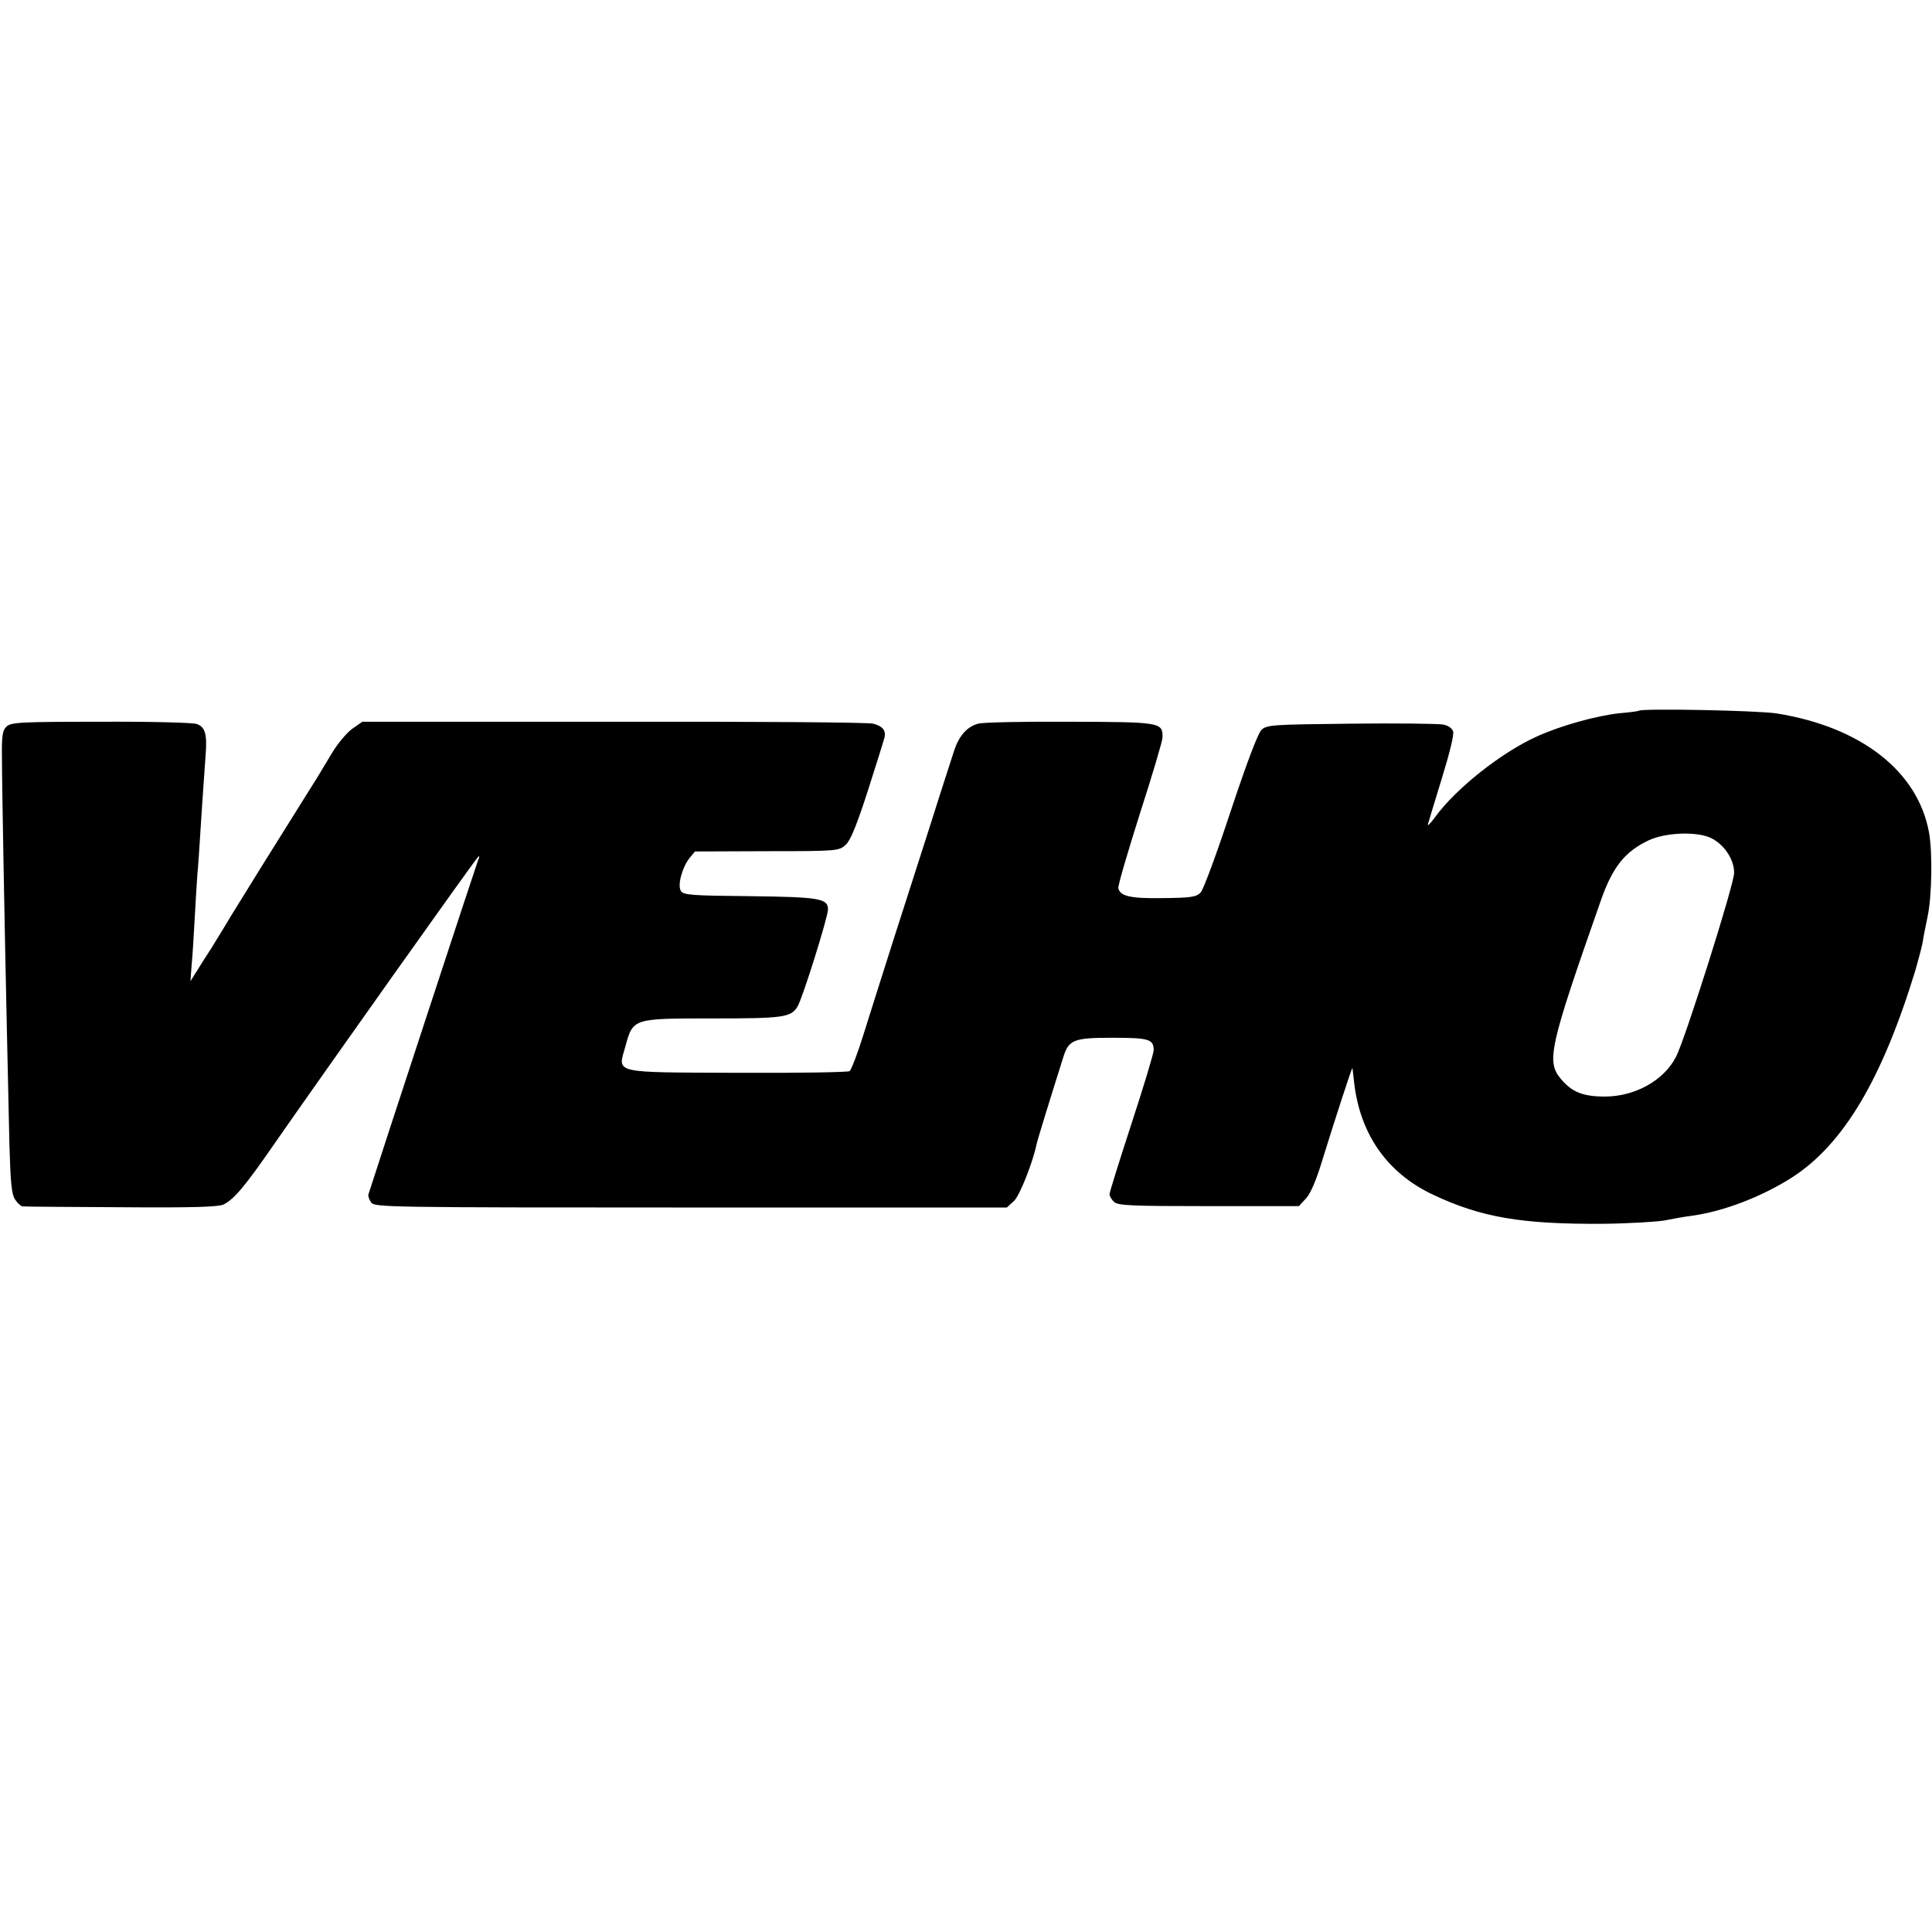 <?xml version="1.0" standalone="no"?>
<!DOCTYPE svg PUBLIC "-//W3C//DTD SVG 20010904//EN"
 "http://www.w3.org/TR/2001/REC-SVG-20010904/DTD/svg10.dtd">
<svg version="1.0" xmlns="http://www.w3.org/2000/svg"
 width="700pt" height="700pt" viewBox="0 0 700 700"
 preserveAspectRatio="xMidYMid meet">
<g transform="translate(0,700) scale(0.1,-0.1)"
fill="#000000" stroke="none">
<path d="M5938 4425 c-2 -2 -33 -6 -69 -9 -84 -9 -215 -45 -302 -85 -128 -58
-292 -188 -367 -291 -18 -25 -30 -36 -26 -25 3 11 26 86 51 168 26 84 44 156
40 167 -4 12 -19 22 -38 25 -18 3 -168 5 -333 3 -278 -3 -304 -4 -323 -22 -13
-12 -52 -115 -112 -295 -50 -152 -99 -285 -109 -295 -16 -16 -35 -19 -135 -20
-120 -2 -157 7 -163 36 -2 9 34 131 78 270 45 139 82 264 82 276 1 55 -6 56
-335 57 -166 1 -316 -2 -333 -7 -40 -11 -69 -43 -87 -98 -8 -25 -47 -144 -85
-265 -39 -121 -101 -314 -138 -430 -37 -115 -84 -266 -106 -335 -21 -68 -44
-127 -50 -131 -7 -4 -189 -7 -405 -6 -460 2 -435 -4 -407 96 28 102 26 101
318 101 254 0 281 4 305 42 18 28 111 326 111 353 0 40 -32 45 -284 48 -210 2
-240 4 -249 19 -13 20 4 85 32 120 l19 23 261 1 c258 0 261 1 286 24 17 16 40
73 80 197 31 97 58 183 60 192 5 26 -8 40 -41 49 -16 5 -439 8 -940 7 l-911 0
-36 -25 c-19 -13 -53 -53 -74 -88 -21 -35 -45 -75 -53 -88 -145 -231 -283
-453 -314 -504 -21 -36 -53 -87 -70 -115 -18 -27 -42 -66 -54 -85 l-22 -35 4
55 c3 30 8 105 11 165 3 61 8 135 10 165 3 30 7 93 10 140 5 77 10 158 20 295
6 76 -2 102 -33 112 -15 5 -172 9 -349 8 -291 0 -324 -2 -340 -18 -14 -13 -17
-35 -16 -109 0 -102 10 -633 18 -993 3 -126 7 -310 9 -408 4 -142 8 -183 20
-202 9 -14 22 -26 29 -26 6 -1 167 -2 357 -3 257 -2 351 1 370 10 38 19 77 65
180 214 197 283 727 1030 742 1045 6 6 6 1 -1 -15 -7 -18 -352 -1069 -396
-1207 -2 -6 2 -19 10 -30 13 -17 57 -18 1158 -18 l1145 0 26 24 c21 19 70 145
82 207 2 10 45 151 96 312 20 65 37 72 178 72 132 0 150 -5 150 -45 0 -11 -36
-131 -80 -265 -44 -135 -80 -250 -80 -257 0 -6 7 -19 16 -27 13 -14 59 -16
343 -16 l327 0 26 28 c16 17 37 66 57 132 46 149 110 346 111 340 1 -3 3 -25
6 -50 21 -189 120 -330 285 -408 175 -83 322 -108 619 -106 91 1 190 7 220 12
30 6 75 14 99 17 117 16 254 69 364 139 186 120 326 355 447 751 11 39 23 84
26 100 2 17 11 59 18 94 16 75 18 236 5 306 -41 221 -246 381 -551 430 -68 11
-490 19 -500 10z m256 -459 c50 -21 90 -79 89 -129 0 -41 -176 -598 -210 -665
-43 -86 -149 -145 -258 -145 -80 0 -119 16 -159 63 -54 64 -43 114 143 644 43
124 88 181 176 222 59 27 166 32 219 10z"/>
</g>
</svg>

